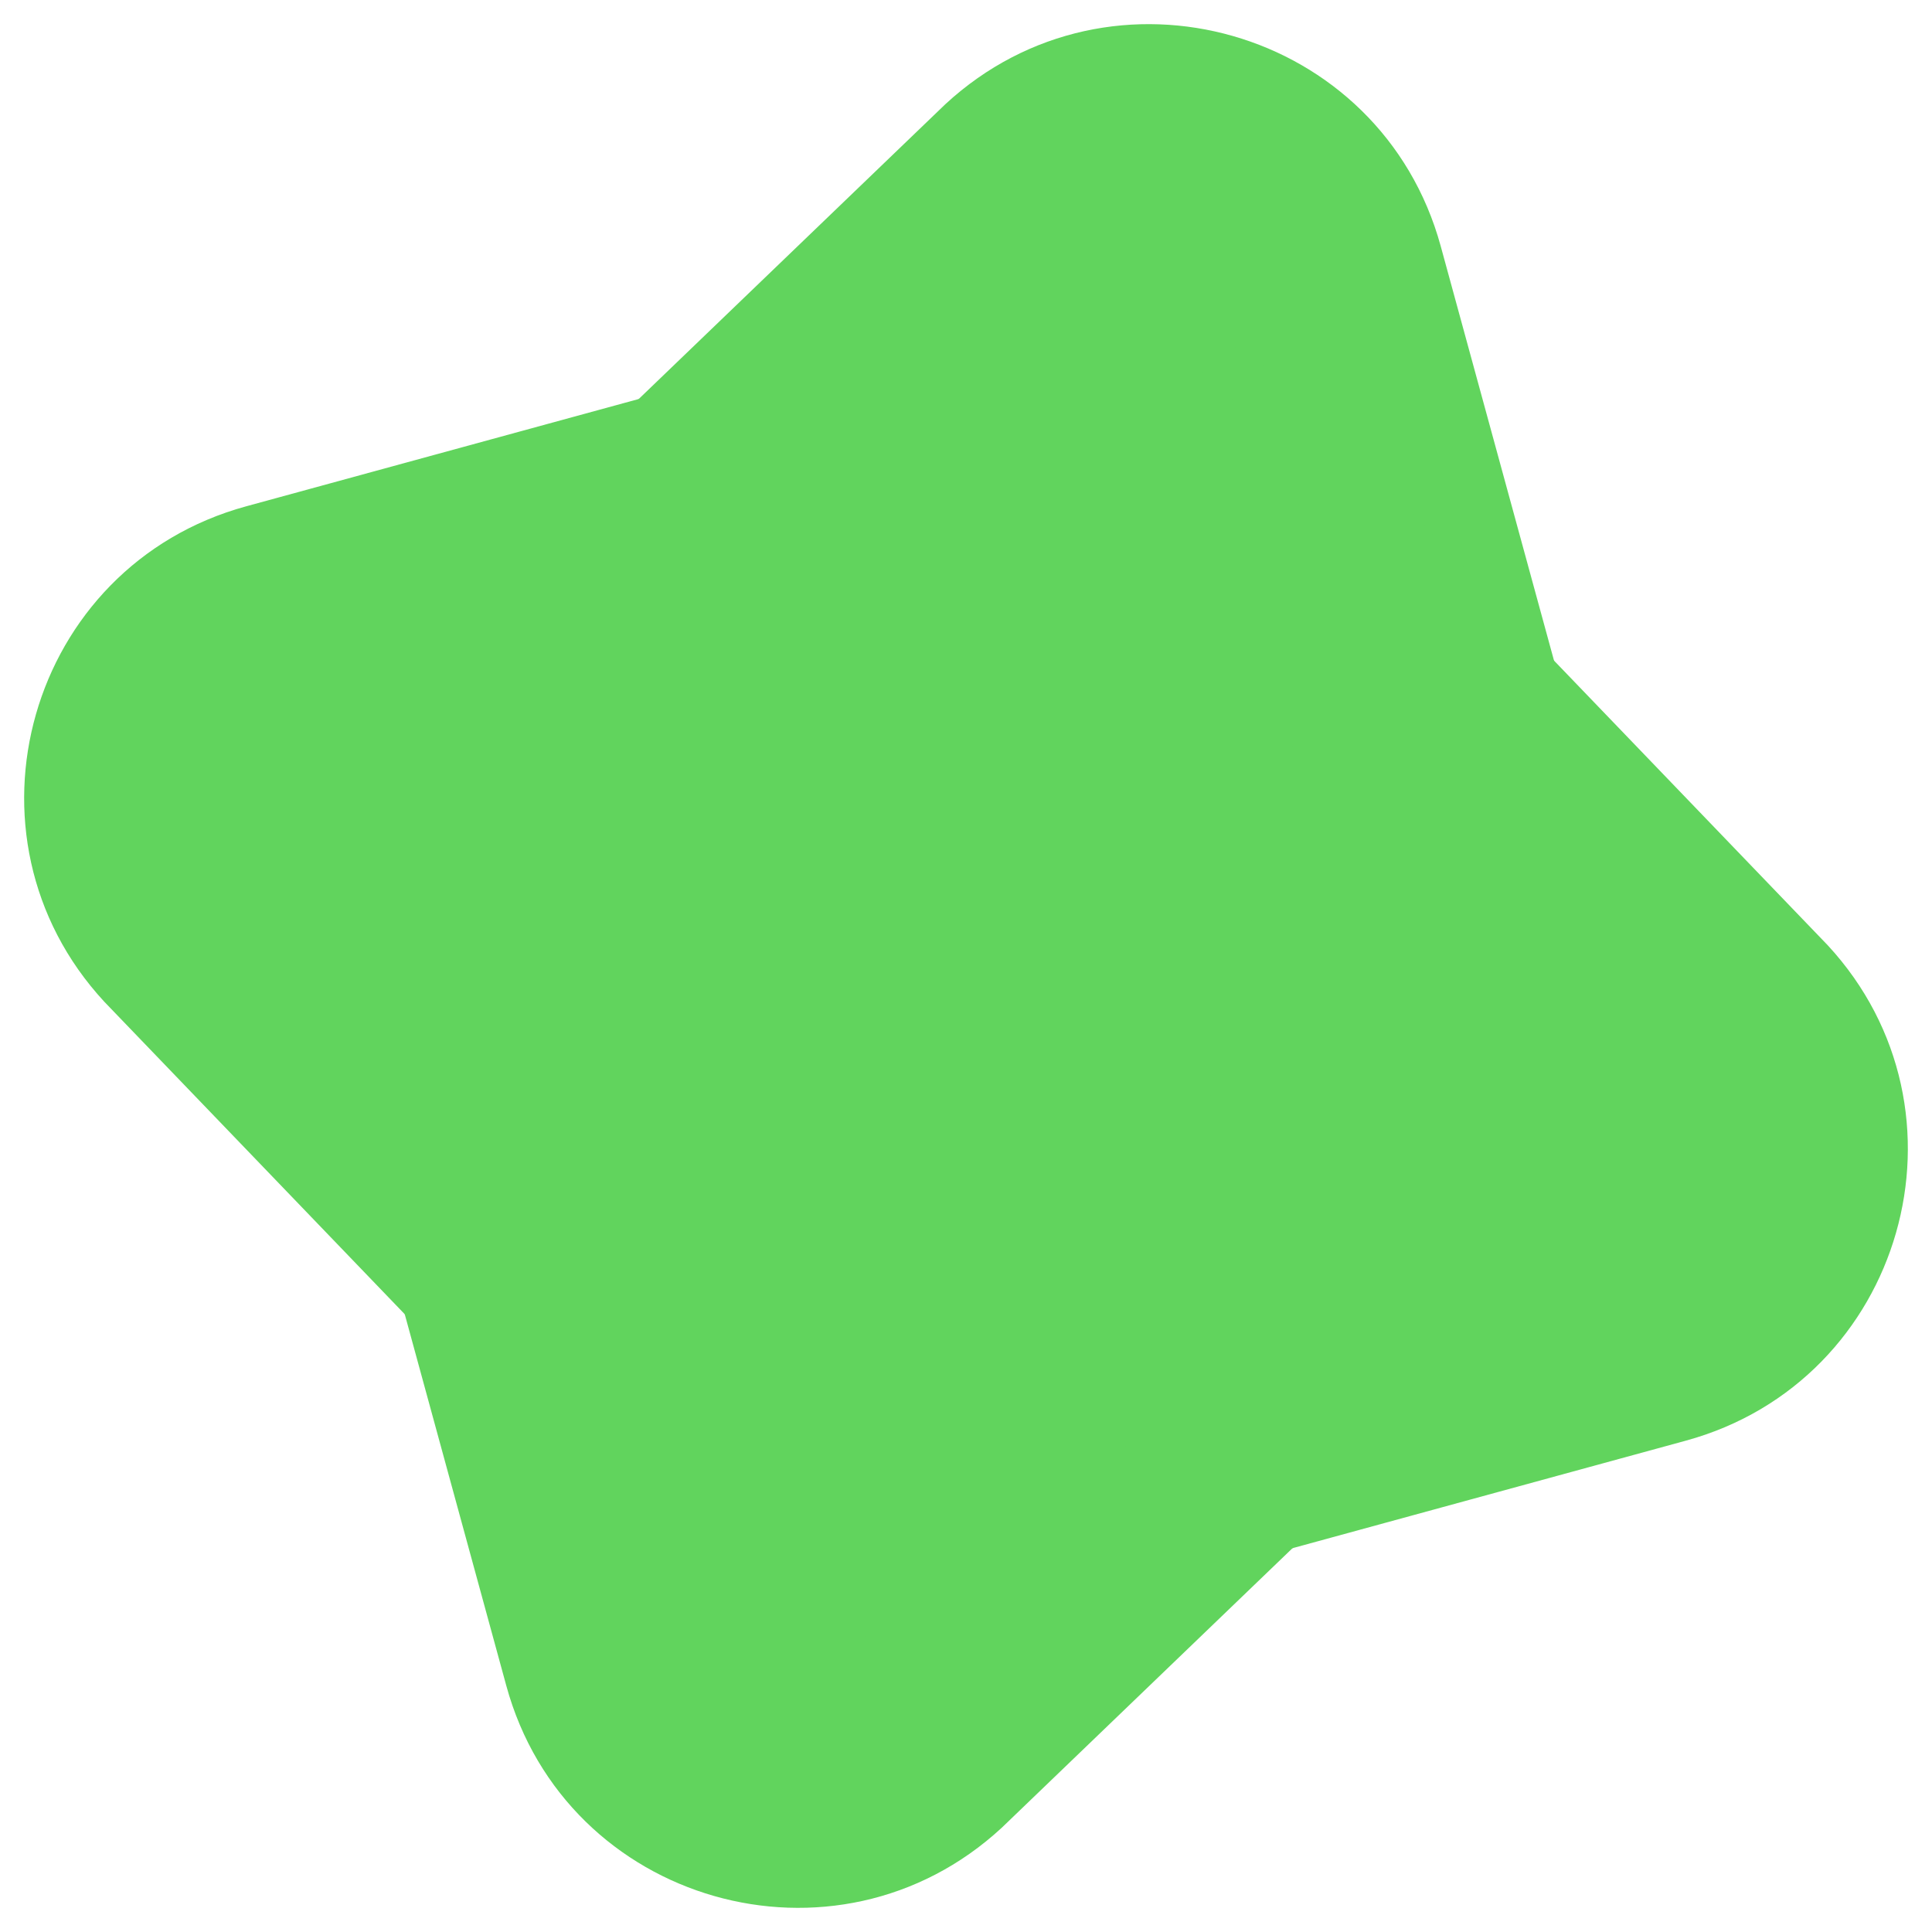 <svg width="240" height="240" viewBox="0 0 240 240" fill="none" xmlns="http://www.w3.org/2000/svg">
<mask id="mask0_7_3" style="mask-type:alpha" maskUnits="userSpaceOnUse" x="0" y="0" width="240" height="240">
<rect width="240" height="240" transform="matrix(-1 0 0 1 240 0)" fill="#D9D9D9"/>
</mask>
<g mask="url(#mask0_7_3)">
<path d="M50.502 77.296L79.278 49.631L117.431 12.948C138.015 -6.074 171.559 3.479 178.975 30.592L202.381 116.216C209.788 143.338 185.856 168.656 158.374 162.694L67.963 141.493C63.888 140.624 60.222 139.221 56.957 137.268C36.273 125.226 31.279 95.165 50.51 77.296H50.502Z" fill="#61D45D"/>
<path d="M191.368 162.703L162.592 190.367L124.439 227.05C103.855 246.072 70.302 236.528 62.895 209.406L39.489 123.782C32.082 96.66 56.014 71.342 83.496 77.304L173.907 98.505C177.982 99.374 181.648 100.777 184.913 102.731C205.597 114.772 210.591 144.833 191.36 162.703H191.368Z" fill="#61D45D"/>
<path d="M162.7 50.499L190.366 79.275L227.05 117.427C246.072 138.011 236.527 171.562 209.405 178.969L123.778 202.375C96.656 209.781 71.337 185.849 77.299 158.369L98.501 67.96C99.37 63.885 100.773 60.219 102.727 56.954C114.768 36.27 144.83 31.277 162.7 50.508V50.499Z" fill="#61D45D"/>
<path d="M77.3 191.361L49.634 162.586L12.95 124.433C-6.072 103.85 3.473 70.298 30.595 62.892L116.221 39.486C143.344 32.079 168.663 56.011 162.701 83.492L141.499 173.9C140.63 177.975 139.227 181.641 137.273 184.906C125.232 205.59 95.17 210.583 77.3 191.353V191.361Z" fill="#61D45D"/>
</g>
</svg>
